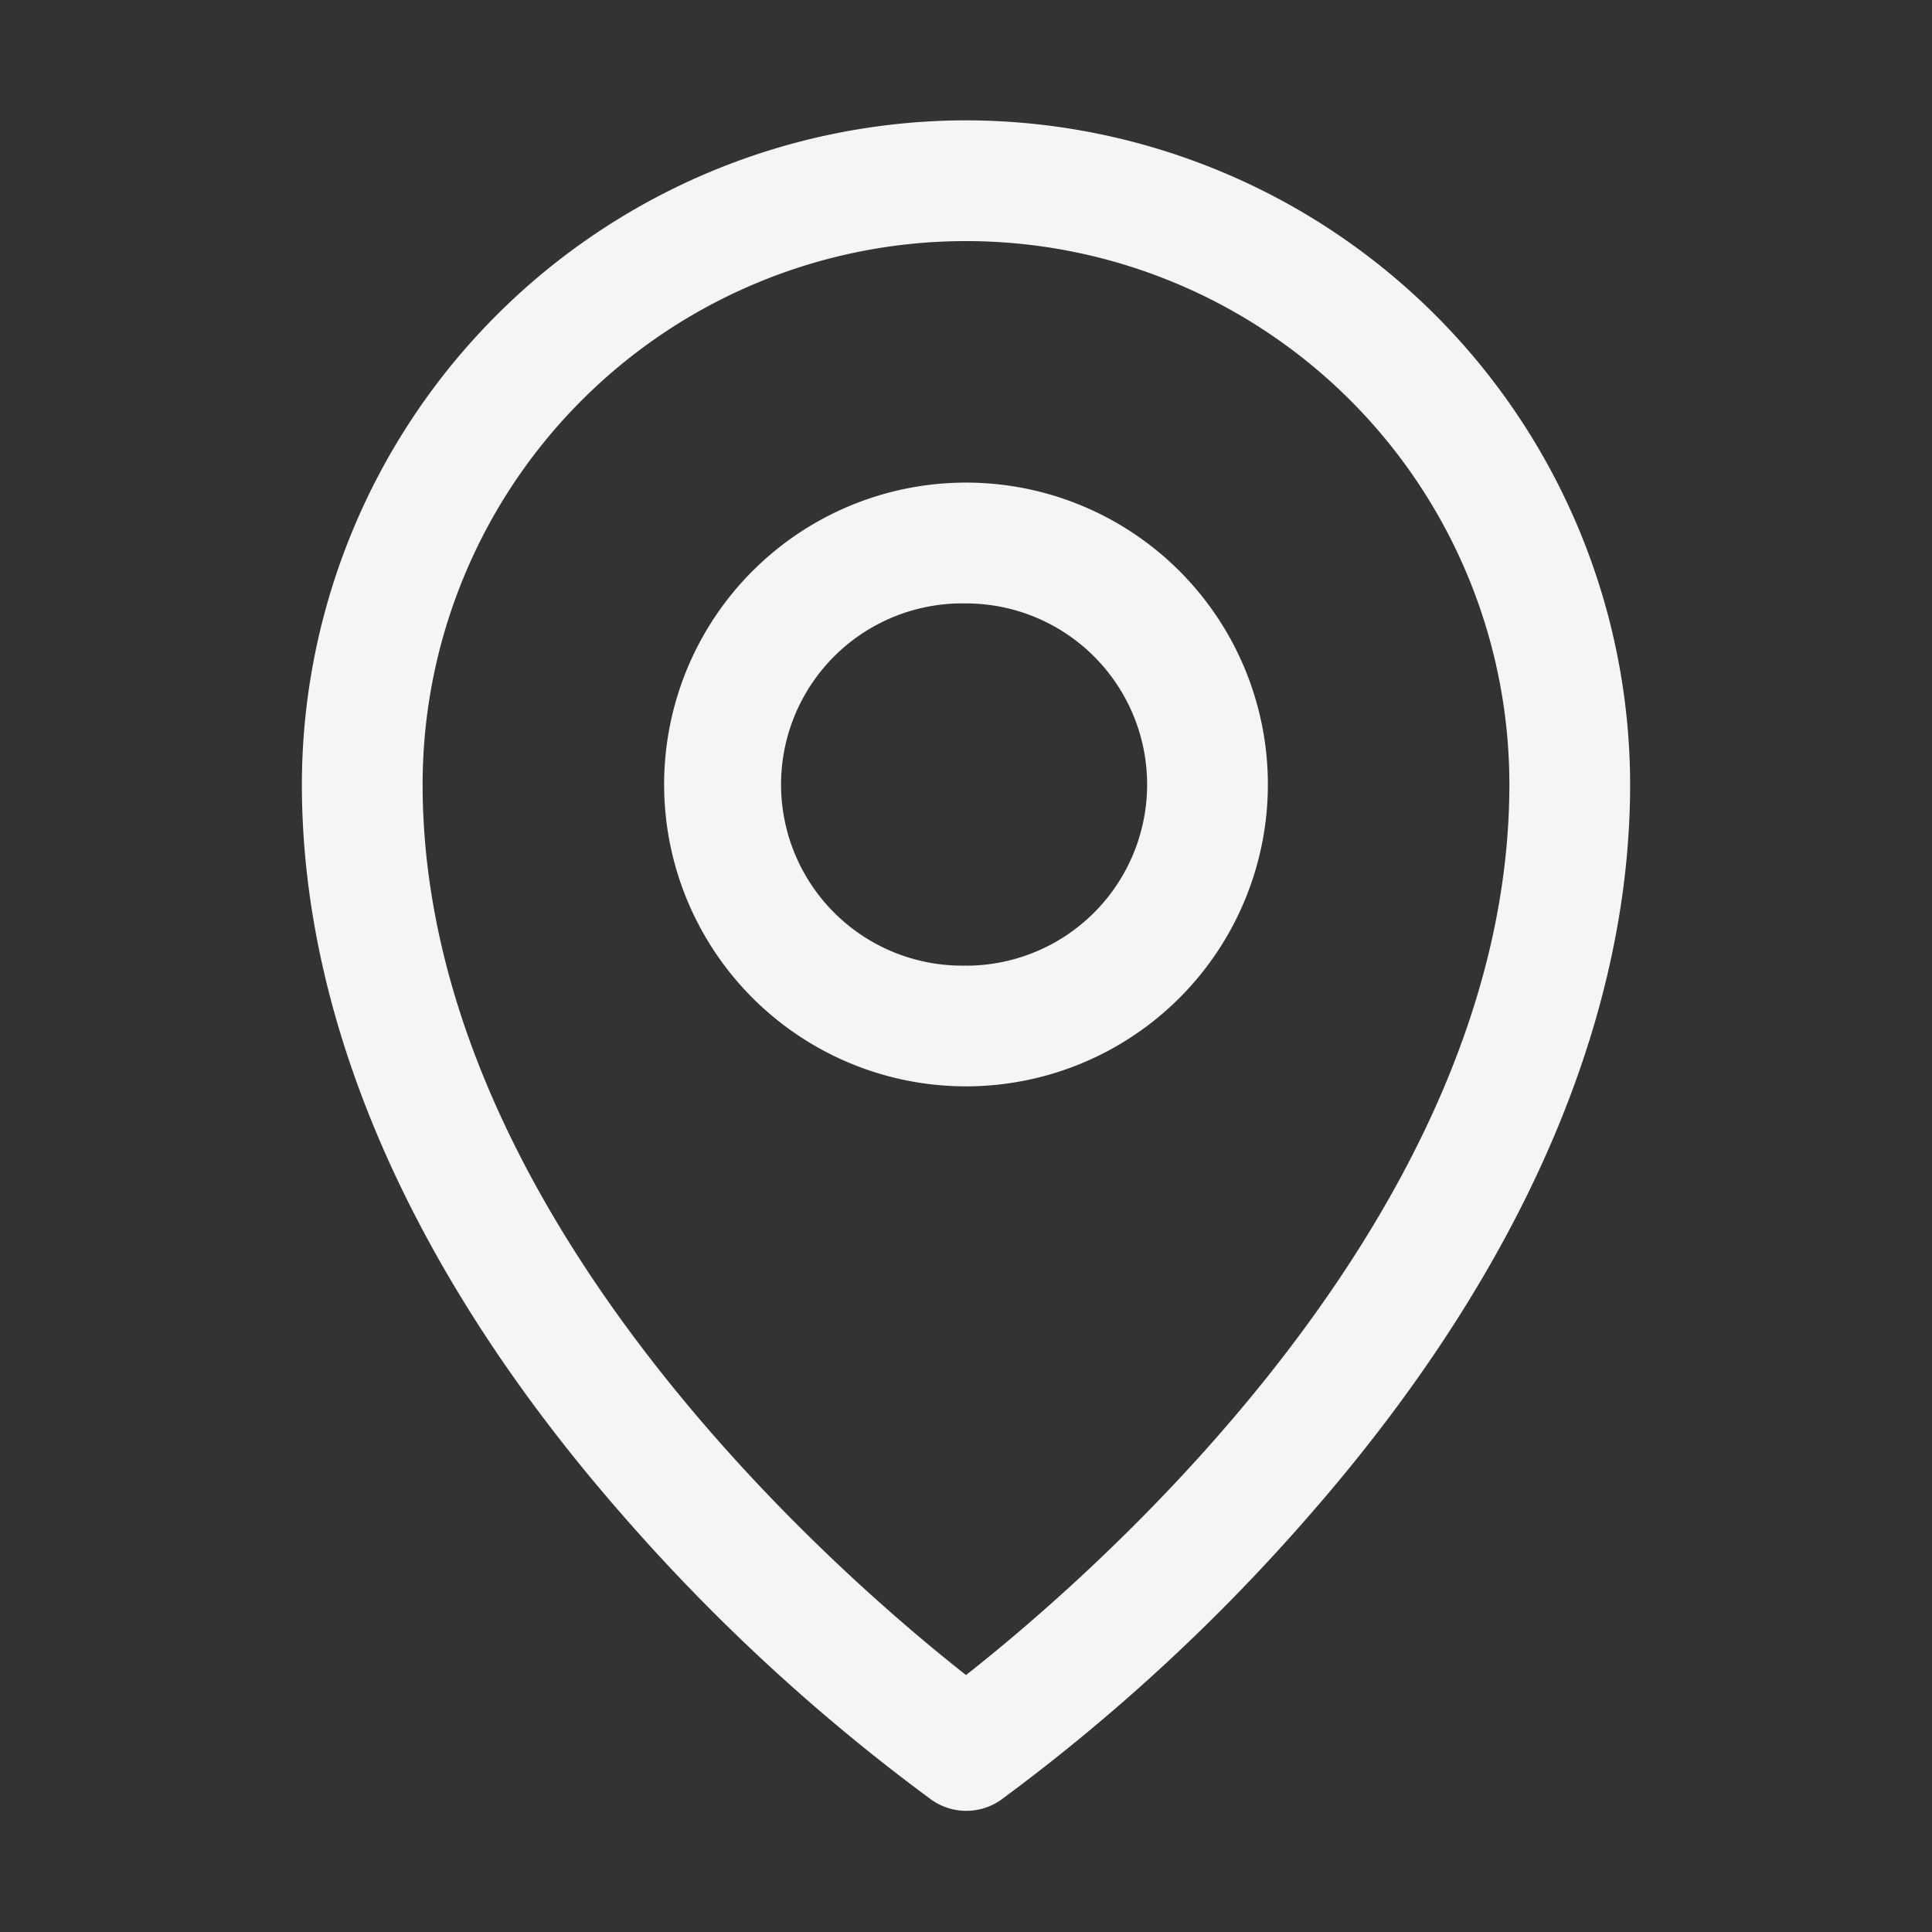 <svg width="24" height="24" fill="none" xmlns="http://www.w3.org/2000/svg"><rect width="100%" height="100%" fill="#333333" stroke="none"/><g id="MapPin"><path id="Vector" d="M12 5.995a3.75 3.75 0 100 7.5 3.75 3.75 0 000-7.5zm0 6a2.25 2.25 0 110-4.499 2.25 2.25 0 010 4.5zm0-10.5a8.26 8.26 0 00-8.25 8.25c0 2.944 1.36 6.064 3.938 9.024a23.832 23.832 0 003.885 3.59.75.75 0 00.861 0 23.834 23.834 0 003.879-3.59c2.573-2.96 3.937-6.08 3.937-9.024A8.26 8.26 0 0012 1.495zm0 19.313c-1.55-1.219-6.75-5.696-6.75-11.063a6.75 6.75 0 0113.5 0c0 5.366-5.2 9.844-6.75 11.063z" fill="#F7F4F4"/></g></svg>